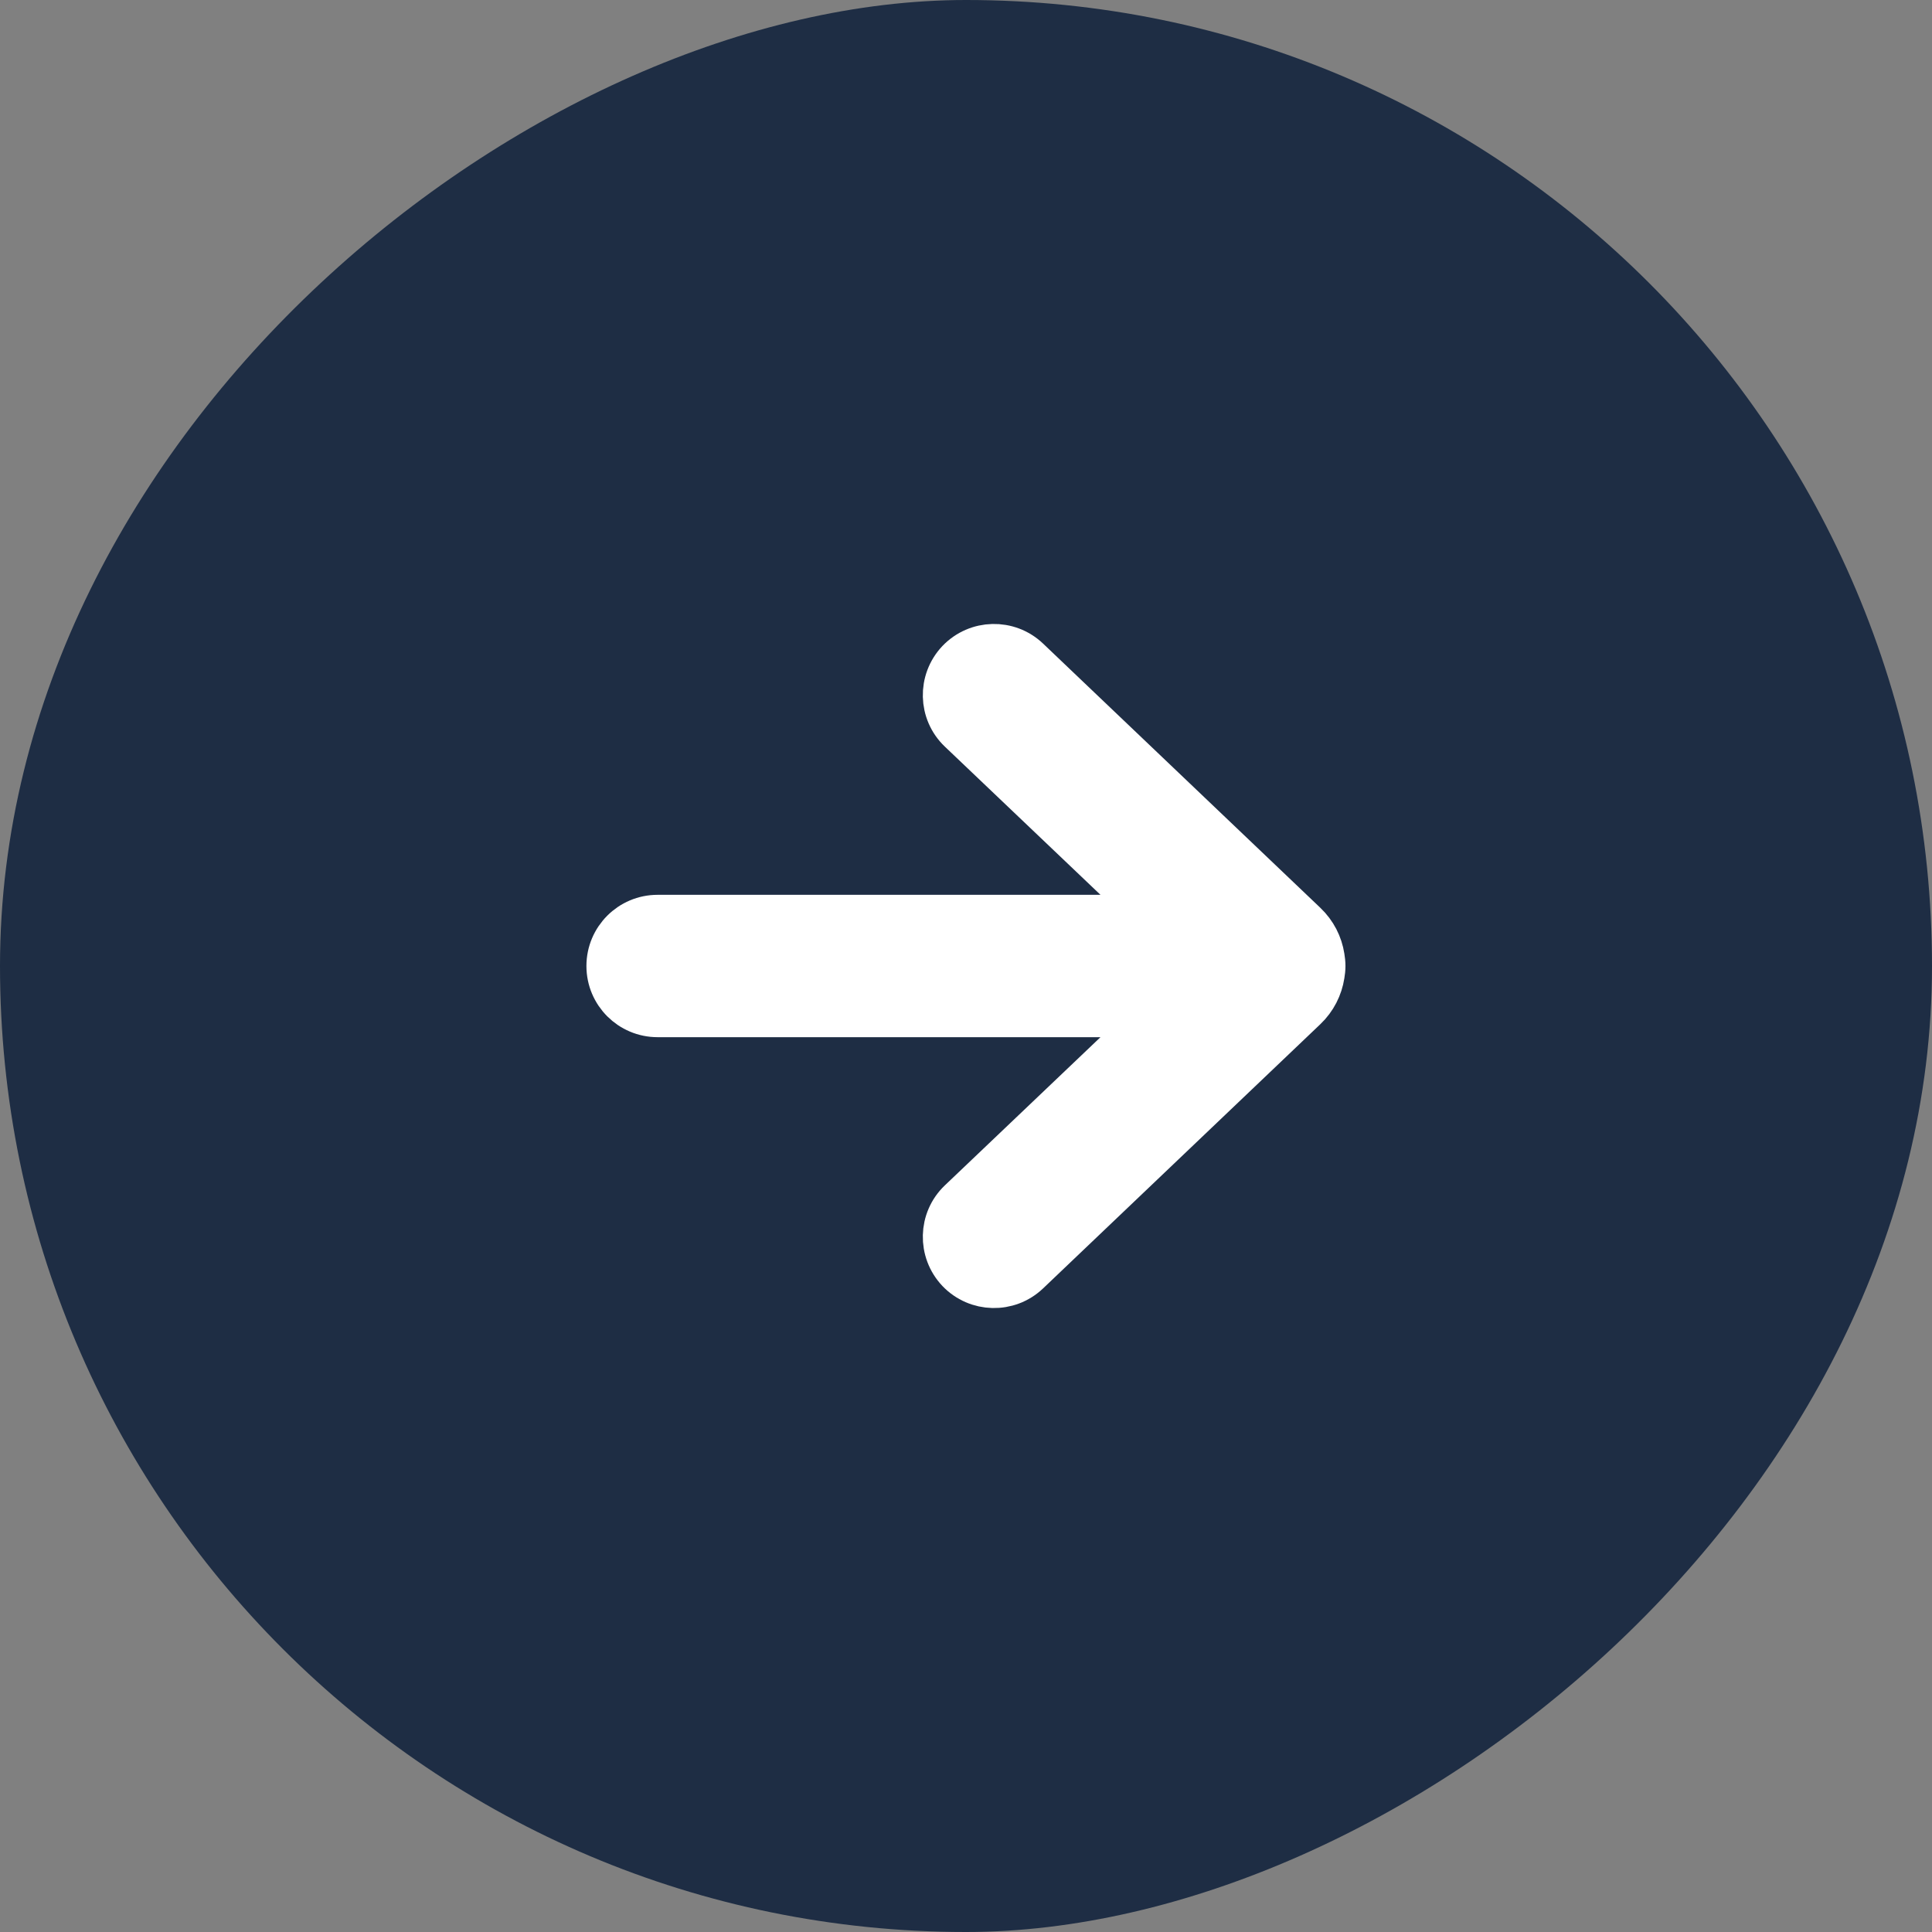 <svg width="16" height="16" viewBox="0 0 16 16" fill="none" xmlns="http://www.w3.org/2000/svg">
<rect x="0" y="0" width="16" height="16" fill="#808080" stroke="none"/>
<rect x="16" width="16" height="16" rx="8" transform="rotate(90 16 0)" fill="#1E2D44"/>
<g clip-path="url(#clip0_5933_81265)">
<path d="M7.934 5.473L7.934 5.473C7.778 5.638 7.784 5.898 7.948 6.054L7.948 6.054L9.56 7.589L5.446 7.589C5.219 7.589 5.035 7.773 5.035 8C5.035 8.227 5.219 8.411 5.446 8.411L9.56 8.411L7.948 9.946L7.948 9.946C7.784 10.102 7.778 10.362 7.934 10.527C8.091 10.691 8.351 10.697 8.515 10.541L10.811 8.353L10.811 8.353C10.892 8.276 10.941 8.177 10.957 8.074C10.961 8.05 10.964 8.025 10.964 8C10.964 7.975 10.961 7.949 10.957 7.925C10.941 7.822 10.892 7.724 10.811 7.647L10.811 7.647L8.515 5.459C8.515 5.459 8.515 5.459 8.515 5.459C8.351 5.303 8.091 5.309 7.934 5.473Z" fill="white" stroke="white" stroke-width="0.357"/>
</g>
<defs>
<clipPath id="clip0_5933_81265">
<rect width="7.429" height="7.429" fill="white" transform="translate(11.715 4.286) rotate(90)"/>
</clipPath>
</defs>
</svg>

